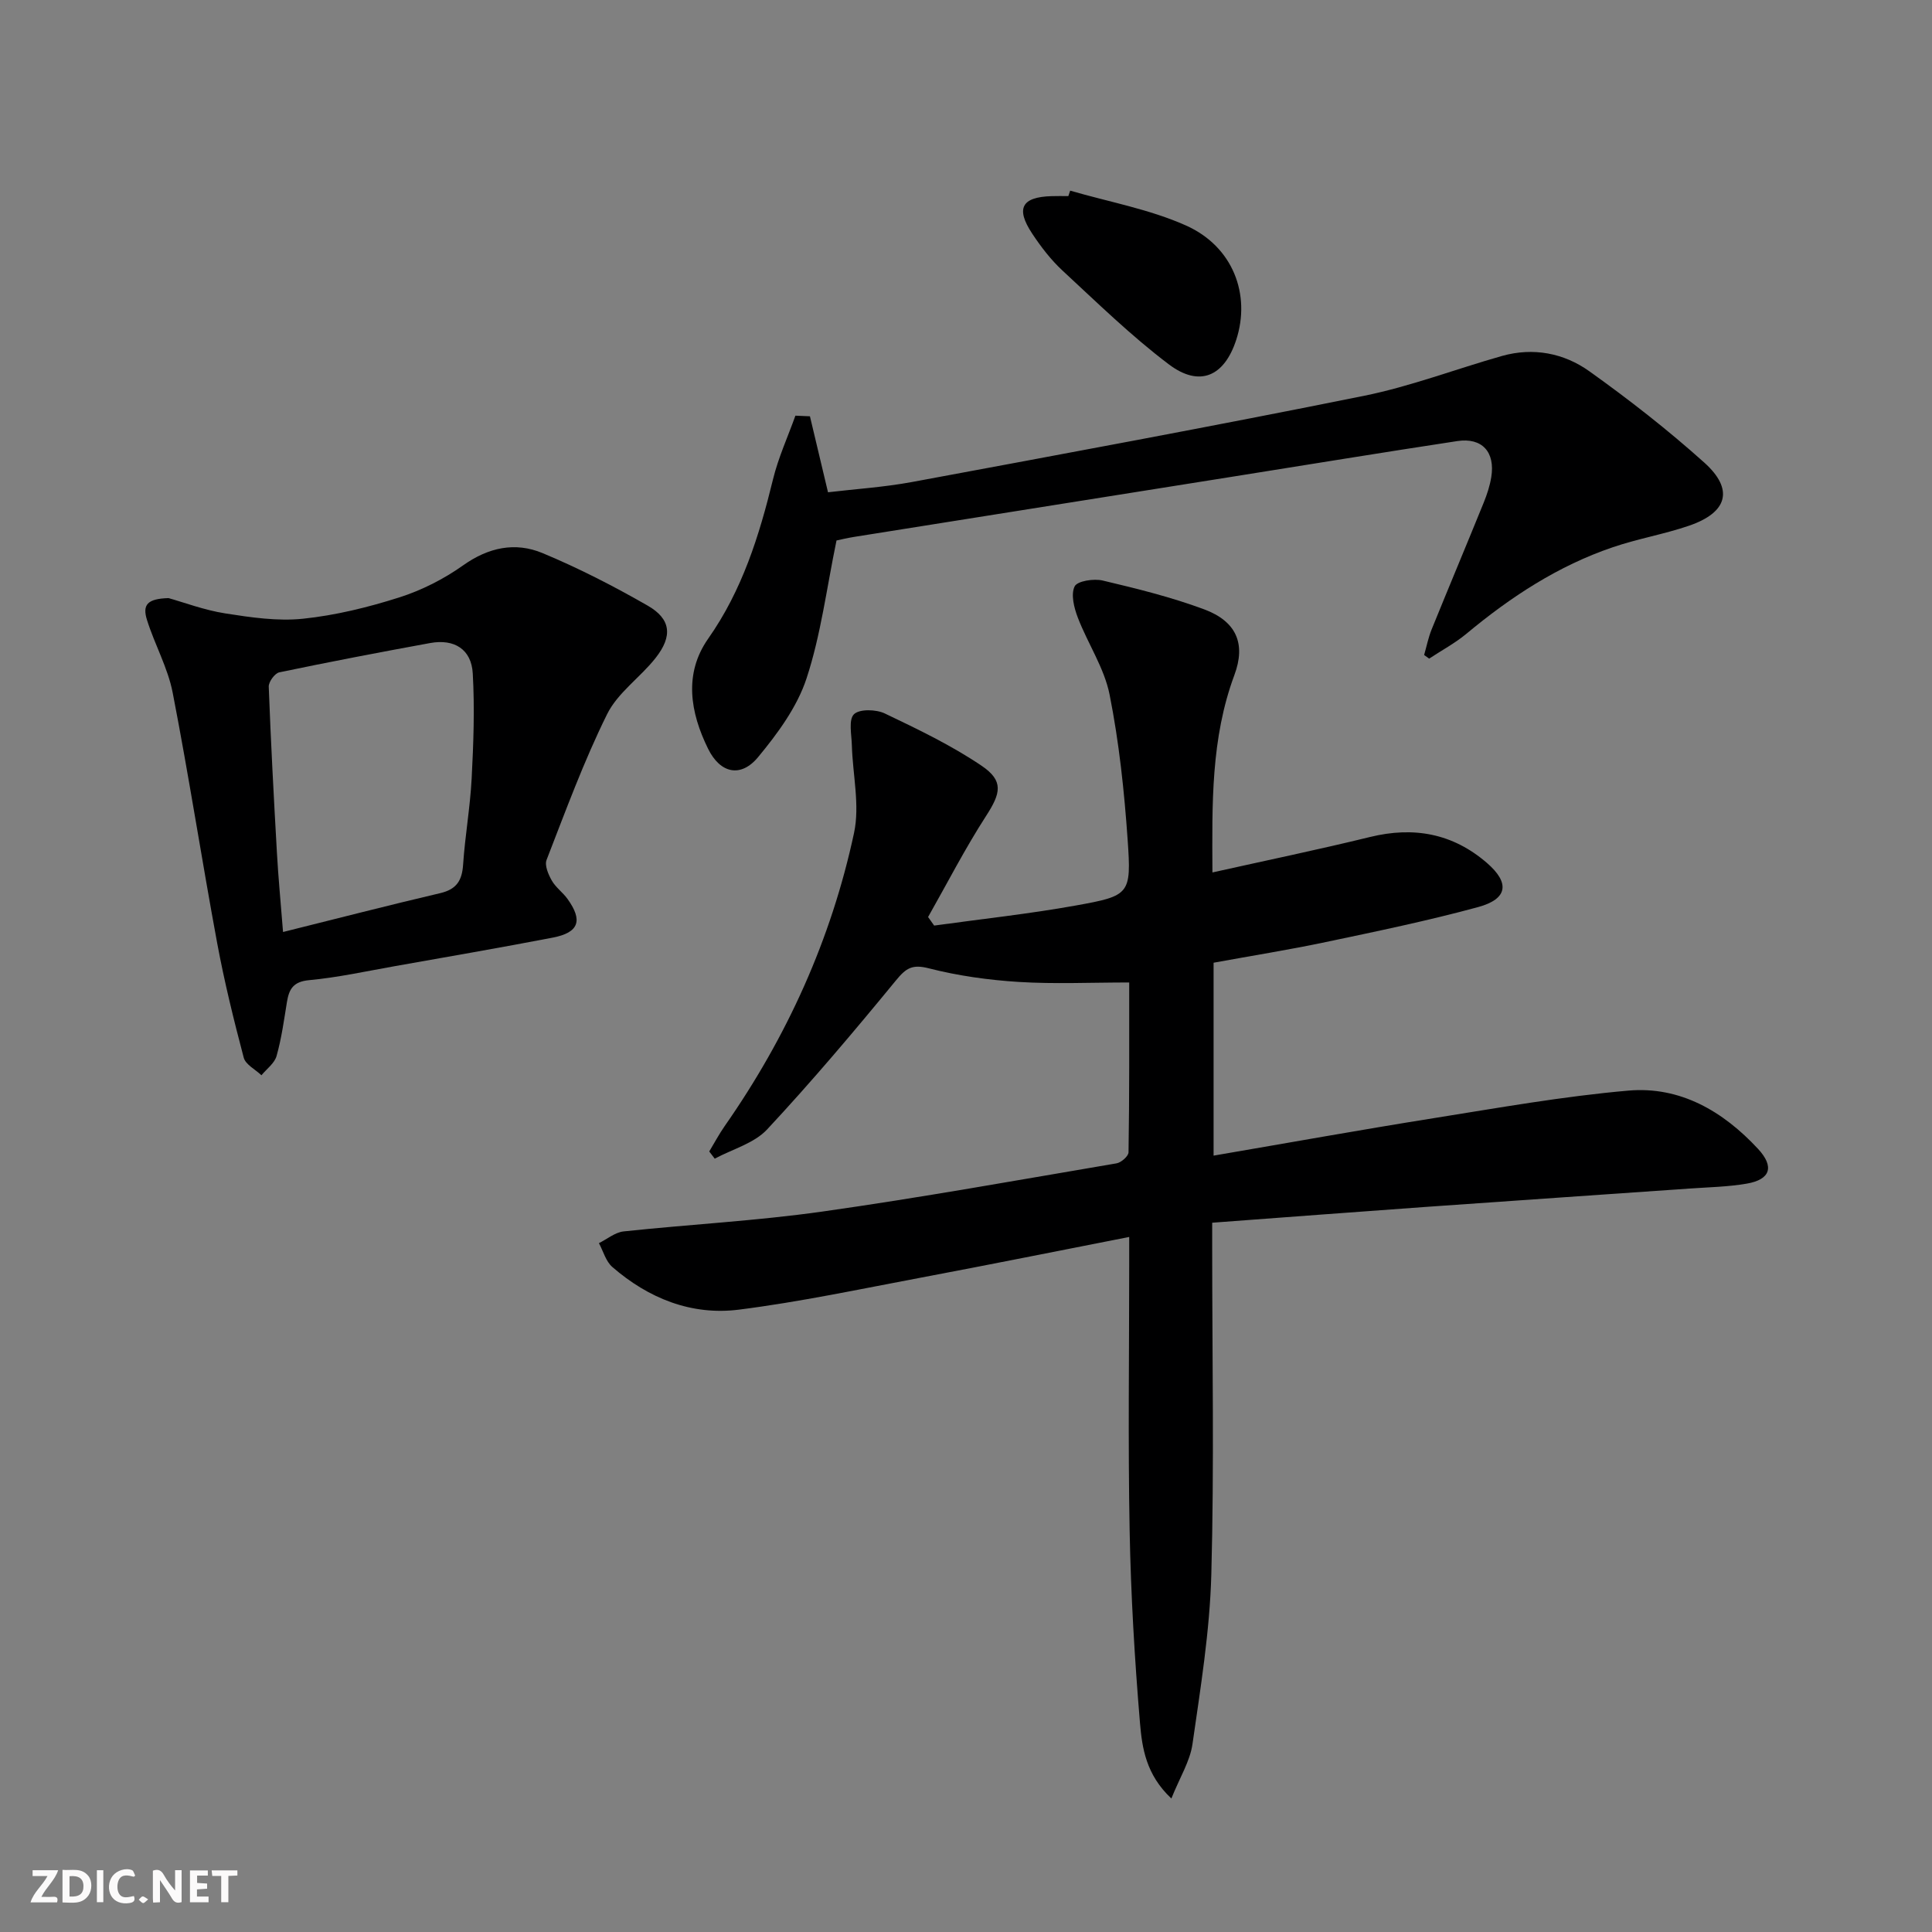 <svg enable-background="new 0 0 400 400" viewBox="0 0 400 400" xmlns="http://www.w3.org/2000/svg"><rect x="0" y="0" width="400" height="400" fill="#808080" stroke="none"/><g fill="#fbfafa"><path d="m37.59 393.81c-.92.31-1.52.05-2-.78-.7-1.2-1.52-2.34-2.47-3.78v4.59c-.55.03-.95.05-1.41.07-.03-.37-.06-.64-.06-.91 0-1.91 0-3.81 0-5.7 1.13-.41 1.77-.03 2.29.91.62 1.11 1.38 2.14 2.31 3.19v-4.2h1.35v6.61z"/><path d="m12.94 393.88v-6.75c1.9.19 3.93-.54 5.37 1.29.8 1.01.78 2.88.03 3.97-1.37 1.97-3.4 1.51-5.4 1.49m1.45-1.22c2.04.12 2.92-.58 2.89-2.21-.03-1.51-.98-2.19-2.89-2z"/><path d="m11.81 393.87h-5.49c.68-2.18 2.47-3.48 3.51-5.45h-3.08v-1.21h5.29c-.71 2.13-2.44 3.48-3.47 5.51.86 0 1.63.04 2.39-.01.79-.05 1.14.21.85 1.16"/><path d="m39.33 393.86v-6.61h3.7v1.07h-2.22v1.52c.68.04 1.34.09 2.07.13v1.07c-.72.05-1.38.09-2.1.14v1.48h2.4v1.19h-3.85z"/><path d="m27.71 388.56c-1.15-.3-2.46-.61-3.1.64-.37.73-.41 1.93-.06 2.67.63 1.35 1.99.93 3.17.68.35.94-.01 1.32-.93 1.46-1.62.25-3.05-.27-3.76-1.48-.73-1.25-.6-3.03.31-4.17.88-1.11 2.71-1.7 4-1.16.32.13.44.74.65 1.12-.1.08-.19.16-.28.24"/><path d="m49.15 387.24v1.07c-.59.02-1.17.05-1.87.08v5.44h-1.48v-5.44h-1.85c-.05-.4-.08-.73-.13-1.15z"/><path d="m20.06 387.21h1.33v6.62h-1.33z"/><path d="m30.68 393.25c-.49.38-.8.79-1.05.76-.32-.05-.6-.45-.9-.7.26-.24.51-.64.8-.67.29-.04.62.3 1.15.61"/></g><path d="m233.79 203.41c-8 0-15.45.35-22.86-.11-6.25-.39-12.57-1.27-18.63-2.82-3.43-.88-4.71-.05-6.8 2.5-8.63 10.51-17.41 20.92-26.68 30.86-2.69 2.88-7.18 4.08-10.84 6.05-.38-.5-.76-.99-1.14-1.49 1.06-1.76 2.03-3.58 3.2-5.26 12.91-18.48 22.07-38.7 26.78-60.69 1.23-5.74-.28-12.06-.45-18.11-.06-2.23-.72-5.31.43-6.46 1.13-1.12 4.57-1.03 6.38-.17 6.85 3.27 13.77 6.59 20.03 10.82 4.67 3.15 3.98 5.71.95 10.4-4.36 6.75-8.04 13.93-12.01 20.93.42.59.84 1.18 1.26 1.77 9.79-1.36 19.63-2.41 29.35-4.16 11.17-2.01 11.49-2.31 10.71-13.57-.7-10.07-1.77-20.19-3.74-30.08-1.1-5.54-4.53-10.59-6.59-15.98-.77-2.01-1.46-4.77-.65-6.43.55-1.13 3.96-1.65 5.8-1.22 7.09 1.68 14.21 3.43 21.02 5.97 6.69 2.49 8.66 7.13 6.26 13.59-4.88 13.12-4.62 26.72-4.55 40.88 11.12-2.48 21.92-4.72 32.63-7.34 9.06-2.22 17.13-.74 24.2 5.37 4.78 4.13 4.34 7.46-1.82 9.14-10.4 2.83-20.98 5.02-31.53 7.24-7.62 1.61-15.33 2.83-23.24 4.28v39.94c15.4-2.63 30.41-5.34 45.47-7.74 13.43-2.14 26.87-4.54 40.4-5.72 10.74-.94 19.63 4.28 26.85 12.06 3.43 3.7 2.58 6.35-2.34 7.2-3.91.67-7.93.74-11.9 1.02-18.23 1.28-36.47 2.51-54.71 3.81-14.43 1.03-28.84 2.13-44.06 3.26v5.36c0 22.5.43 45.01-.18 67.49-.32 11.73-2.23 23.44-3.9 35.09-.51 3.56-2.62 6.9-4.37 11.27-5.27-4.94-6.06-10.49-6.5-15.65-1.11-13.24-1.89-26.52-2.14-39.8-.35-18.33-.09-36.66-.09-54.99 0-1.78 0-3.56 0-5.82-14.82 2.9-28.95 5.75-43.12 8.42-12.54 2.36-25.06 5.03-37.7 6.63-9.82 1.24-18.71-2.34-26.19-8.83-1.35-1.17-1.88-3.27-2.78-4.94 1.7-.84 3.35-2.24 5.12-2.43 13.71-1.46 27.51-2.18 41.15-4.11 20.36-2.88 40.61-6.54 60.89-9.98.97-.16 2.48-1.49 2.49-2.29.19-11.98.14-23.93.14-35.16z" fill="#000001"/><path d="m34.89 123.83c3.13.87 7.37 2.48 11.75 3.17 5.31.83 10.82 1.65 16.1 1.1 6.72-.7 13.43-2.35 19.89-4.4 4.66-1.48 9.25-3.81 13.24-6.64 5.26-3.74 10.8-4.9 16.45-2.55 7.47 3.11 14.73 6.84 21.76 10.87 4.84 2.77 5.23 6.31 1.65 10.85-3.17 4.03-7.84 7.19-10.03 11.62-4.83 9.75-8.59 20.03-12.54 30.19-.44 1.14.37 3.02 1.09 4.28.8 1.41 2.26 2.43 3.23 3.77 3.24 4.49 2.39 6.98-3.02 8.03-10.91 2.1-21.87 3.99-32.81 5.93-5.87 1.04-11.72 2.33-17.64 2.88-3.27.3-4.16 1.82-4.6 4.51-.61 3.75-1.12 7.54-2.15 11.19-.42 1.51-2.05 2.67-3.13 3.99-1.26-1.2-3.29-2.21-3.67-3.65-2.07-7.83-4.01-15.72-5.49-23.68-3.2-17.27-5.87-34.64-9.22-51.89-1-5.14-3.71-9.93-5.3-14.99-1.03-3.22.06-4.45 4.44-4.58zm23.71 69.13c11.12-2.77 21.82-5.53 32.57-8.05 3.35-.79 4.49-2.6 4.71-5.88.4-5.96 1.46-11.87 1.77-17.83.38-7.25.64-14.54.23-21.77-.28-5.01-3.83-7.2-8.8-6.3-10.44 1.91-20.86 3.9-31.25 6.07-.93.19-2.23 1.97-2.19 2.97.43 11.44 1.04 22.88 1.69 34.32.28 5.12.78 10.22 1.27 16.47z" fill="#000001"/><path d="m167.69 86.19c1.19 4.99 2.38 9.98 3.74 15.73 5.49-.66 11.55-1.04 17.48-2.14 31.16-5.79 62.33-11.54 93.4-17.81 9.71-1.96 19.08-5.56 28.65-8.27 6.48-1.83 12.83-.6 18.1 3.17 8.24 5.88 16.27 12.15 23.8 18.91 6.17 5.54 4.84 10.31-3.13 13.05-5.16 1.77-10.62 2.7-15.79 4.46-11.33 3.84-21.17 10.29-30.32 17.91-2.37 1.97-5.14 3.45-7.73 5.16-.35-.25-.69-.5-1.04-.75.51-1.77.87-3.61 1.56-5.31 3.56-8.77 7.23-17.5 10.79-26.27.68-1.68 1.26-3.45 1.55-5.24.85-5.2-1.9-8.25-7.03-7.47-15.42 2.34-30.81 4.87-46.22 7.32-26.22 4.17-52.45 8.34-78.67 12.52-1.46.23-2.9.59-3.64.74-2.05 9.89-3.23 19.52-6.21 28.57-1.95 5.92-5.98 11.4-10.03 16.29-3.59 4.33-7.84 3.35-10.34-1.72-3.72-7.54-5.07-15.57.01-22.81 7.06-10.05 10.57-21.3 13.42-32.98 1.1-4.51 3.07-8.8 4.64-13.19 1 .04 2.01.08 3.01.13z" fill="#000001"/><path d="m221.57 39.47c8.02 2.34 16.42 3.84 23.98 7.22 9.72 4.34 13.45 14.28 10.4 23.66-2.46 7.58-7.58 9.9-13.96 5.08-7.78-5.87-14.81-12.75-21.99-19.39-2.41-2.23-4.48-4.93-6.3-7.68-3.46-5.23-2.17-7.57 4.01-7.75 1.16-.04 2.32-.01 3.48-.01.13-.38.25-.76.38-1.13z" fill="#000001"/></svg>